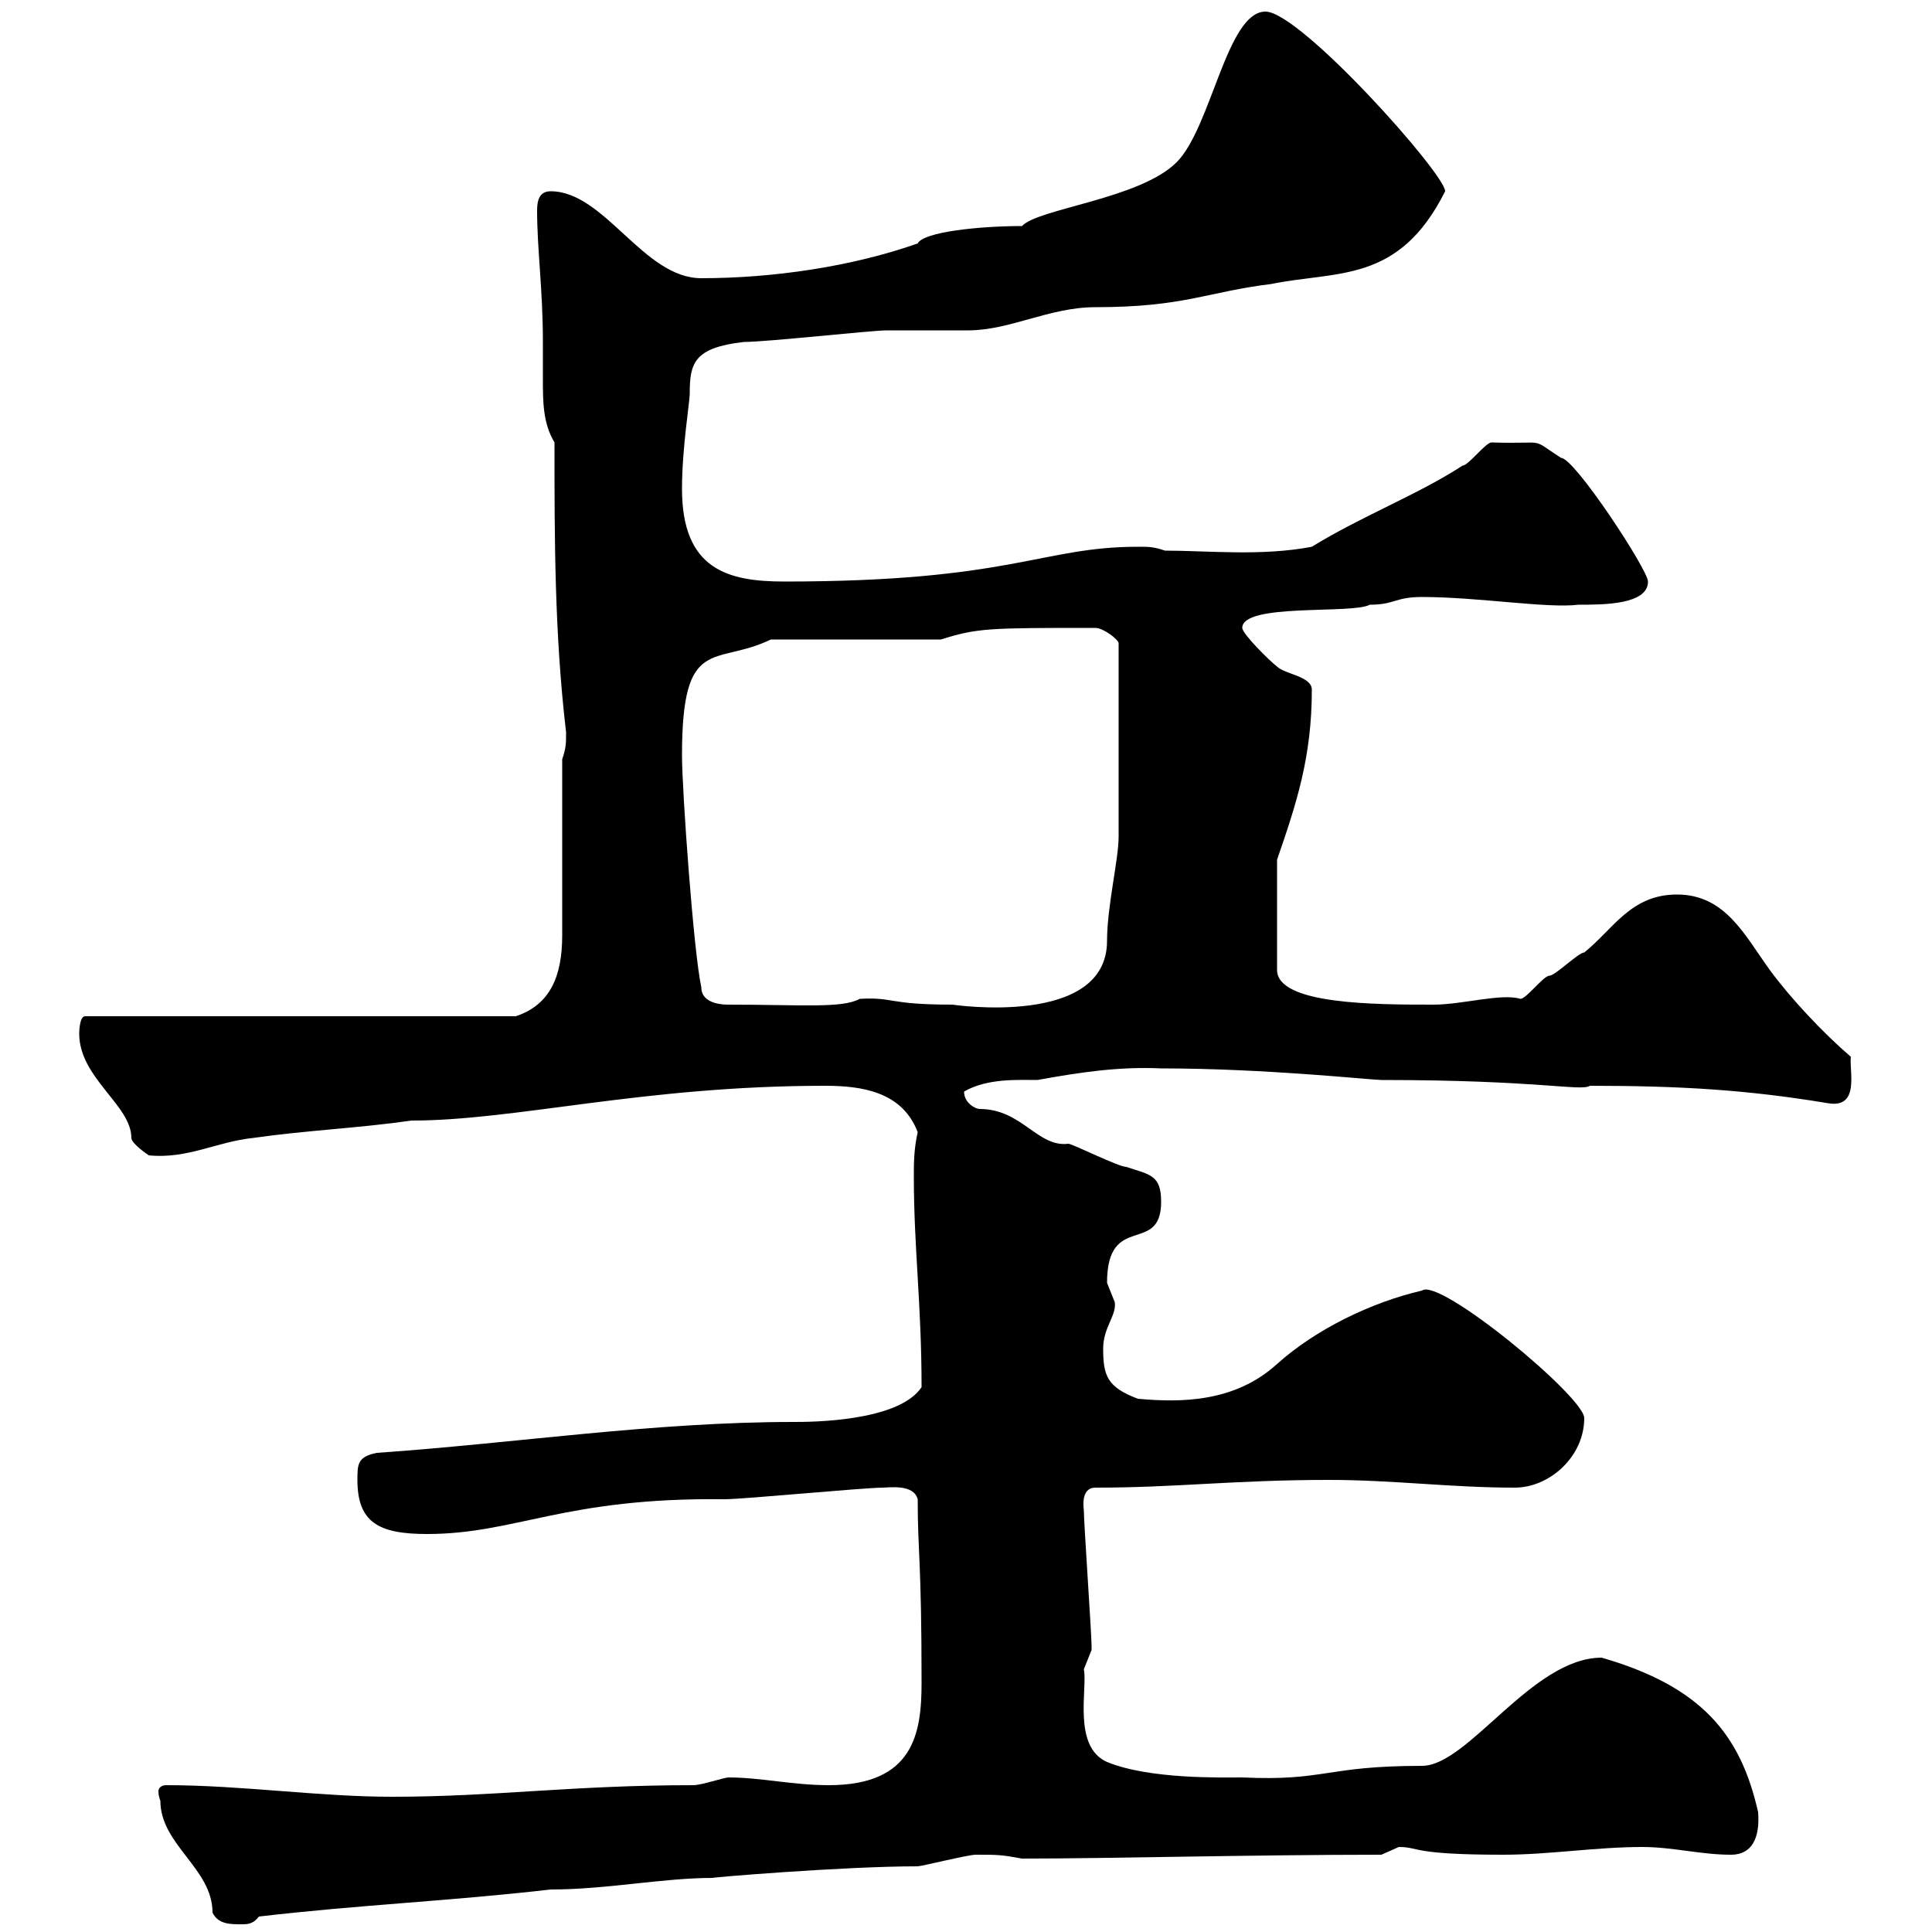 <svg xmlns="http://www.w3.org/2000/svg" xmlns:xlink="http://www.w3.org/1999/xlink" width="300" height="300"><path d="M24.90 279.60C24.90 286.50 33 290.10 33 297C33.90 298.80 35.70 298.80 37.50 298.80C38.40 298.80 39.30 298.80 40.20 297.60C55.50 295.80 69.90 295.20 85.50 293.40C94.20 293.40 102.90 291.60 110.70 291.60C109.50 291.60 130.80 289.80 142.50 289.80C143.10 289.80 150.30 288 151.50 288C155.10 288 155.40 288 158.70 288.60C172.20 288.60 194.10 288 214.50 288C214.50 288 217.20 286.80 217.20 286.80C220.50 286.80 219 288 233.40 288C240.60 288 247.80 286.80 255 286.80C259.80 286.80 264 288 268.80 288C272.10 288 273.30 285.30 273 281.40C270.30 269.40 264.30 261.90 248.70 257.40C237.90 257.40 228 274.20 220.80 274.20C205.80 274.20 205.80 276.60 192.90 276C189.60 276 178.50 276.30 171.90 273.60C166.50 271.20 168.90 262.20 168.30 259.20C168.30 259.20 169.50 256.20 169.50 256.20C169.50 255.60 169.50 255.60 169.50 255.60C169.50 253.80 168.30 236.40 168.30 234.60C168.30 234.30 167.70 231 170.10 231C182.70 231 191.70 229.80 206.40 229.80C216.30 229.80 225.30 231 235.20 231C240.60 231 246 226.20 246 220.20C246 216.90 223.50 198.30 220.80 200.40C213 202.20 204.30 206.40 198.30 211.80C191.70 217.80 183.30 217.80 176.70 217.20C171.90 215.40 171.30 213.60 171.30 209.40C171.30 206.10 173.40 204.30 173.10 202.20C173.10 202.20 171.90 199.20 171.90 199.20C171.90 188.10 180.30 195 180.30 186.60C180.30 182.40 178.50 182.40 174.90 181.20C173.70 181.20 166.50 177.60 165.90 177.60C161.10 178.20 158.70 172.20 152.10 172.20C151.50 172.20 149.70 171.30 149.70 169.50C153.30 167.40 158.10 167.70 161.10 167.70C167.70 166.50 173.70 165.60 180.30 165.90C196.50 165.90 213 167.70 214.50 167.70C239.10 167.70 245.40 169.50 246.90 168.60C260.70 168.60 271.20 169.20 283.80 171.30C288.90 172.20 287.10 166.20 287.40 164.10C283.20 160.50 278.10 155.10 274.80 150.60C270.90 145.20 267.90 138.90 260.40 138.90C253.20 138.90 250.50 144.30 246 147.90C245.10 147.90 241.50 151.50 240.60 151.50C239.70 151.50 237 155.10 236.10 155.10C233.10 154.20 227.10 156 222.60 156C213.60 156 198.30 156 198.30 150.60L198.30 133.50C201.30 124.80 203.70 117.60 203.70 107.10C203.70 105 199.50 104.70 198.30 103.50C197.10 102.60 192.90 98.40 192.90 97.50C192.90 93.60 210 95.40 212.70 93.90C216.60 93.90 216.60 92.70 220.80 92.70C229.50 92.70 240.30 94.50 245.10 93.90C249 93.90 255.90 93.90 255.90 90.30C255.90 88.50 244.50 71.10 242.40 71.10C237.30 67.80 240.60 69 231.60 68.70C230.70 68.70 228 72.30 227.10 72.30C220.20 76.80 211.50 80.10 203.70 84.90C195.90 86.40 187.50 85.50 180.90 85.50C179.10 84.90 178.50 84.90 176.70 84.90C161.70 84.90 157.20 90.30 121.80 90.30C113.10 90.30 105.90 88.50 105.90 75.90C105.90 69.60 107.10 62.40 107.10 61.20C107.10 56.40 107.70 54 115.50 53.10C119.10 53.10 135.30 51.30 137.70 51.30C138.90 51.30 149.70 51.30 150.30 51.30C156.90 51.30 162.90 47.70 170.10 47.70C183.90 47.70 187.50 45.30 197.40 44.10C207.60 42 217.20 44.10 224.40 29.70C224.40 27 201.90 1.80 196.50 1.80C190.50 1.80 188.10 19.80 182.70 25.20C177 30.90 161.10 32.40 158.70 35.10C152.10 35.10 143.40 36 142.50 37.80C132.30 41.40 120 43.20 108.90 43.20C99.90 43.20 93.90 29.70 85.50 29.70C83.70 29.70 83.40 31.20 83.40 32.70C83.40 38.70 84.30 45 84.30 53.10C84.30 55.20 84.30 57 84.30 58.80C84.30 62.40 84.30 65.70 86.10 68.70C86.10 83.70 86.10 98.40 87.90 113.70C87.90 115.50 87.90 116.10 87.30 117.90L87.30 145.20C87.30 151.50 85.50 156 80.10 157.80C68.10 157.80 56.70 157.80 44.70 157.80L13.20 157.80C12.30 157.80 12.30 160.50 12.30 160.50C12.30 167.40 20.40 171.60 20.40 176.70C20.40 177.60 23.10 179.40 23.10 179.40C29.10 180 33.60 177.30 39.30 176.70C47.70 175.50 55.50 175.20 63.90 174C80.10 174 99.90 168.60 128.10 168.60C133.80 168.60 140.10 169.50 142.50 175.80C141.90 178.50 141.90 180.60 141.90 182.70C141.90 193.80 143.10 202.50 143.10 215.40C139.50 220.80 125.70 220.80 123.30 220.80C101.40 220.80 80.10 224.10 58.50 225.60C55.50 226.20 55.50 227.40 55.50 229.80C55.50 236.40 58.80 238.20 66.30 238.20C80.10 238.20 87.60 232.50 112.50 232.80C115.50 232.80 134.10 231 137.10 231C138 231 141.90 230.40 142.50 232.80C142.50 241.20 143.10 242.10 143.10 261.30C143.10 269.10 141.90 277.20 128.70 277.20C123 277.20 118.20 276 113.10 276C112.50 276 108.90 277.20 107.70 277.20C88.80 277.20 76.80 279 60.90 279C49.50 279 37.50 277.20 25.80 277.20C24.90 277.20 24.60 277.80 24.60 278.10C24.60 279 24.90 279.60 24.90 279.60ZM108.90 153.30C107.70 147.90 105.90 122.70 105.90 117.30C105.90 98.40 111 103.50 119.70 99.30C123.30 99.30 142.50 99.30 146.10 99.30C151.80 97.50 153.60 97.50 170.10 97.50C171.30 97.50 173.70 99.30 173.70 99.90L173.70 129.90C173.70 133.50 171.90 140.70 171.90 146.10C171.90 159.60 147.90 156 147.90 156C137.70 156 138.90 154.80 133.50 155.10C130.80 156.60 124.50 156 113.10 156C112.50 156 108.90 156 108.90 153.30Z"/></svg>
